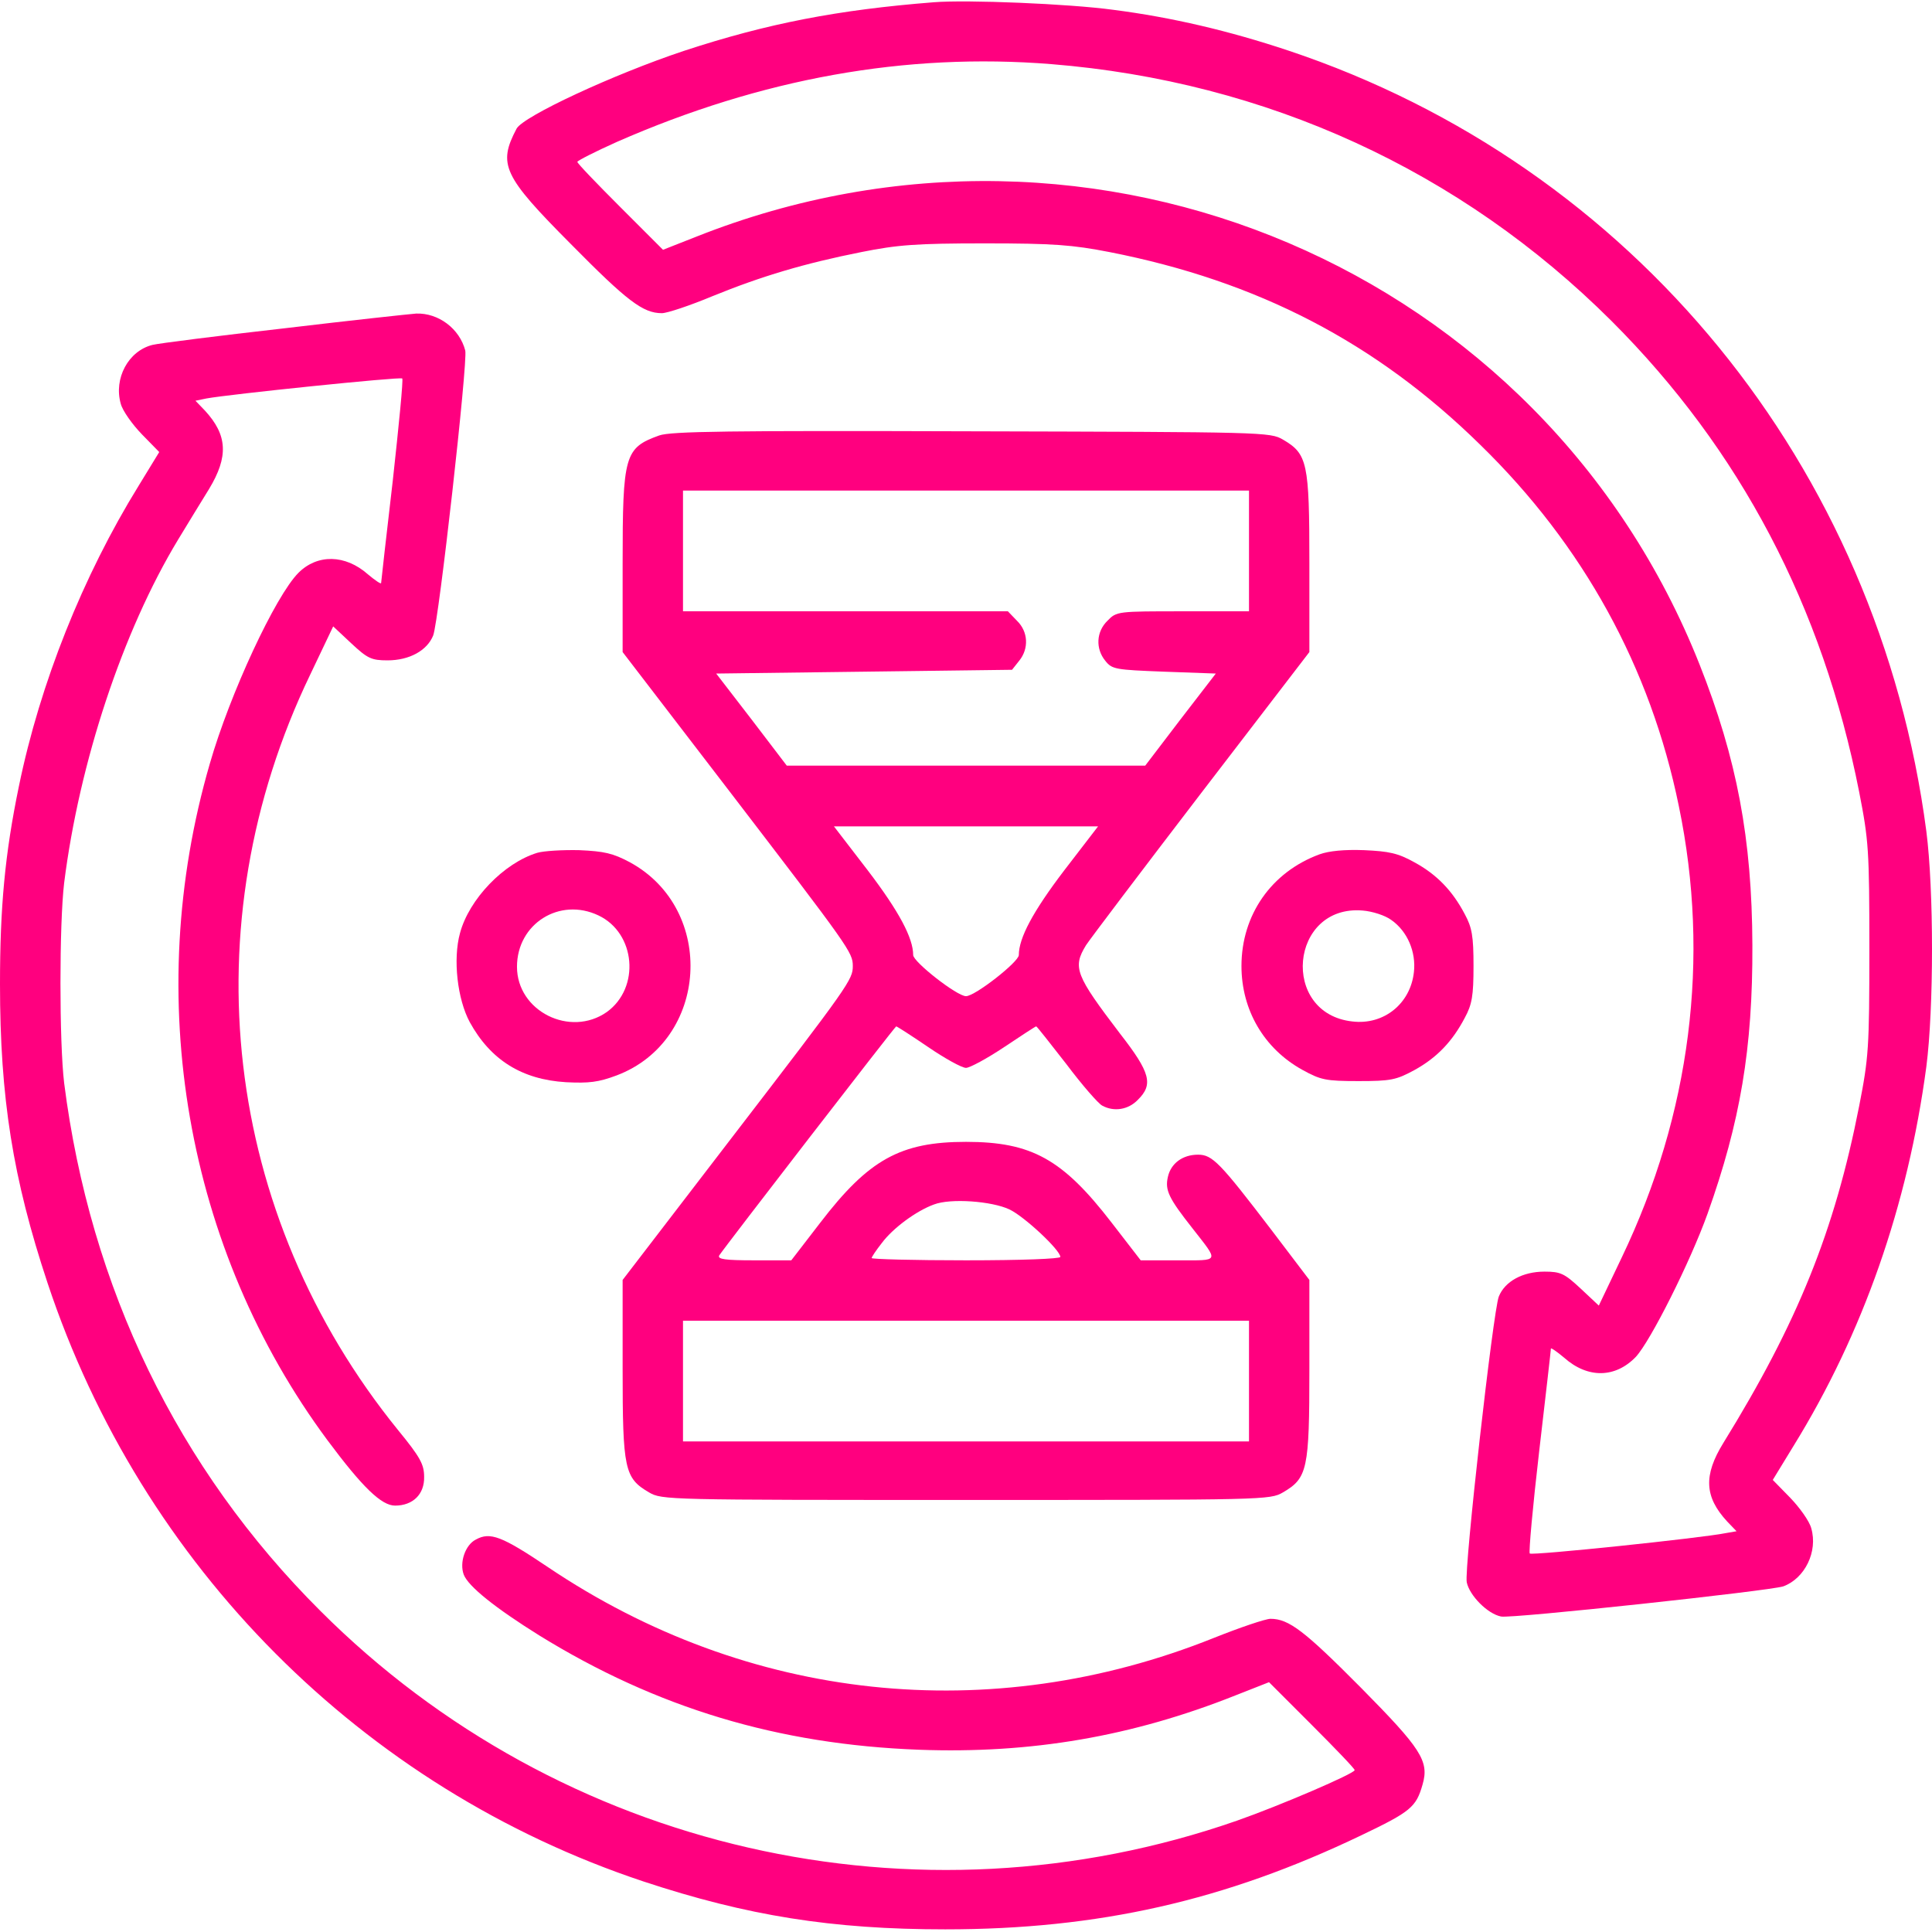 <svg xmlns="http://www.w3.org/2000/svg" width="100" height="100" viewBox="0 0 100 100" fill="none"><path d="M48.34 0.116C43.379 0.507 39.727 1.21 35.391 2.636C31.758 3.847 27.09 6.015 26.738 6.659C25.762 8.515 26.035 9.101 29.551 12.636C32.461 15.585 33.282 16.21 34.258 16.21C34.532 16.21 35.703 15.819 36.875 15.331C39.414 14.296 41.641 13.632 44.59 13.046C46.446 12.675 47.403 12.597 50.977 12.597C54.551 12.597 55.508 12.675 57.422 13.046C65.098 14.55 71.231 17.733 76.621 23.026C81.953 28.222 85.43 34.55 86.895 41.718C88.535 49.608 87.5 57.655 83.946 65.077L82.754 67.577L81.817 66.698C80.977 65.917 80.781 65.819 79.942 65.819C78.809 65.819 77.891 66.327 77.578 67.109C77.285 67.851 75.781 81.191 75.918 81.894C76.055 82.577 76.992 83.534 77.696 83.671C78.223 83.788 91.602 82.343 92.305 82.109C93.418 81.698 94.102 80.312 93.75 79.101C93.653 78.73 93.145 78.026 92.656 77.519L91.758 76.601L92.832 74.843C96.426 69.022 98.75 62.382 99.707 55.214C100.098 52.187 100.098 46.054 99.707 43.026C97.227 24.12 84.531 8.573 66.68 2.616C63.633 1.601 60.664 0.898 57.617 0.507C55.313 0.194 50.059 -0.02 48.34 0.116ZM54.414 3.319C65.547 4.218 75.606 8.827 83.418 16.62C90.078 23.28 94.336 31.386 96.231 40.995C96.719 43.495 96.758 43.983 96.758 49.12C96.758 54.257 96.719 54.745 96.231 57.245C94.961 63.71 93.047 68.456 89.2 74.687C88.164 76.366 88.223 77.48 89.395 78.749L89.883 79.257L89.317 79.355C88.067 79.609 79.278 80.526 79.18 80.409C79.121 80.351 79.336 77.968 79.668 75.116C80 72.265 80.274 69.882 80.274 69.804C80.274 69.745 80.586 69.96 80.957 70.272C82.188 71.366 83.614 71.327 84.668 70.234C85.43 69.413 87.481 65.331 88.379 62.831C90.078 58.066 90.723 54.276 90.703 48.925C90.684 43.417 89.903 39.276 87.969 34.394C79.864 13.944 56.68 4.062 36.055 12.245L34.317 12.929L32.11 10.722C30.879 9.491 29.883 8.456 29.883 8.378C29.883 8.319 30.801 7.851 31.934 7.343C39.414 4.062 46.875 2.714 54.414 3.319Z" fill="#FF007F"></path><path d="M14.727 16.992C11.27 17.383 8.203 17.773 7.891 17.852C6.641 18.164 5.879 19.59 6.25 20.898C6.348 21.27 6.855 21.973 7.344 22.48L8.242 23.398L7.168 25.156C4.297 29.805 2.07 35.371 0.977 40.703C0.254 44.199 0 46.953 0 50.938C0 56.816 0.664 60.996 2.461 66.406C7.324 81.055 18.75 92.539 33.301 97.383C38.672 99.16 43.066 99.863 48.926 99.863C56.855 99.863 63.398 98.379 70.449 95C73.027 93.769 73.301 93.535 73.633 92.363C73.984 91.152 73.555 90.508 70.449 87.363C67.539 84.434 66.719 83.789 65.762 83.789C65.508 83.789 64.18 84.238 62.812 84.785C51.25 89.414 38.711 88.086 28.359 81.113C25.977 79.512 25.371 79.277 24.629 79.688C24.082 79.961 23.77 80.879 24.004 81.504C24.238 82.109 25.625 83.223 27.91 84.648C33.984 88.398 40.273 90.293 47.559 90.566C53.359 90.781 58.594 89.883 63.945 87.754L65.684 87.07L67.891 89.277C69.121 90.508 70.117 91.543 70.117 91.621C70.117 91.797 66.25 93.457 64.023 94.238C47.441 100.02 29.004 95.801 16.582 83.379C9.199 76.016 4.668 66.66 3.32 56.055C3.066 53.926 3.066 47.852 3.32 45.703C4.102 39.473 6.348 32.676 9.219 27.93C9.707 27.129 10.43 25.938 10.82 25.312C11.836 23.633 11.777 22.52 10.605 21.25L10.117 20.742L10.684 20.625C11.836 20.41 20.723 19.492 20.82 19.59C20.879 19.648 20.645 22.012 20.332 24.863C20 27.715 19.727 30.117 19.727 30.176C19.727 30.254 19.414 30.039 19.043 29.727C17.871 28.691 16.426 28.672 15.449 29.648C14.258 30.84 11.895 35.918 10.859 39.531C7.344 51.621 9.609 64.648 16.953 74.551C18.77 76.992 19.746 77.93 20.449 77.93C21.367 77.93 21.973 77.344 21.953 76.445C21.953 75.801 21.758 75.43 20.605 74.023C11.543 62.852 9.805 47.91 16.055 34.922L17.246 32.422L18.184 33.301C19.023 34.082 19.219 34.18 20.059 34.18C21.191 34.18 22.109 33.672 22.422 32.891C22.715 32.129 24.219 18.73 24.082 18.145C23.789 17.012 22.695 16.191 21.543 16.23C21.25 16.25 18.164 16.582 14.727 16.992Z" fill="#FF007F"></path><path d="M34.121 22.539C32.324 23.184 32.227 23.555 32.227 29.18V33.75L37.832 41.055C43.965 49.062 44.141 49.297 44.141 50C44.141 50.703 43.984 50.938 37.832 58.945L32.227 66.25V70.859C32.227 76.055 32.324 76.504 33.594 77.246C34.258 77.637 34.551 77.637 50 77.637C65.449 77.637 65.742 77.637 66.406 77.246C67.676 76.504 67.773 76.055 67.773 70.879V66.25L65.801 63.652C63.145 60.176 62.754 59.766 62.012 59.766C61.211 59.766 60.605 60.215 60.449 60.918C60.293 61.602 60.488 62.012 61.719 63.574C63.105 65.352 63.164 65.234 60.977 65.234H59.043L57.52 63.262C55 60 53.398 59.102 50 59.102C46.602 59.102 44.961 60.02 42.461 63.281L40.957 65.234H39.023C37.52 65.234 37.129 65.176 37.227 64.981C37.52 64.531 46.328 53.125 46.387 53.125C46.426 53.125 47.188 53.613 48.047 54.199C48.906 54.785 49.785 55.273 50 55.273C50.195 55.273 51.094 54.785 51.973 54.199C52.852 53.613 53.594 53.125 53.633 53.125C53.672 53.125 54.355 54.004 55.195 55.078C56.016 56.172 56.855 57.129 57.051 57.227C57.656 57.559 58.398 57.441 58.887 56.934C59.707 56.133 59.551 55.527 57.969 53.496C55.664 50.469 55.508 50.078 56.211 48.926C56.426 48.594 59.102 45.059 62.168 41.055L67.773 33.75V29.141C67.773 23.945 67.676 23.496 66.406 22.754C65.742 22.363 65.41 22.363 50.293 22.324C37.734 22.285 34.727 22.324 34.121 22.539ZM64.648 28.516V31.641H61.23C57.852 31.641 57.793 31.641 57.324 32.129C56.738 32.695 56.699 33.574 57.207 34.199C57.559 34.648 57.734 34.668 60.254 34.766L62.93 34.863L61.094 37.246L59.277 39.629H50H40.723L38.906 37.246L37.07 34.863L44.727 34.766L52.383 34.668L52.754 34.199C53.262 33.574 53.223 32.695 52.637 32.129L52.168 31.641H43.75H35.352V28.516V25.391H50H64.648V28.516ZM55.078 45.059C53.457 47.188 52.734 48.555 52.734 49.434C52.734 49.785 50.469 51.562 50 51.562C49.531 51.562 47.266 49.785 47.266 49.434C47.266 48.555 46.543 47.188 44.922 45.059L43.164 42.773H50H56.836L55.078 45.059ZM52.246 62.598C53.027 62.969 54.883 64.707 54.883 65.059C54.883 65.156 52.891 65.234 50 65.234C47.324 65.234 45.117 65.176 45.117 65.117C45.117 65.059 45.352 64.707 45.645 64.336C46.211 63.574 47.422 62.676 48.34 62.344C49.199 62.012 51.328 62.168 52.246 62.598ZM64.648 71.484V74.609H50H35.352V71.484V68.359H50H64.648V71.484Z" fill="#FF007F"></path><path d="M27.813 44.14C26.075 44.668 24.278 46.543 23.809 48.3C23.438 49.648 23.673 51.718 24.317 52.91C25.392 54.863 27.013 55.879 29.298 56.015C30.489 56.074 30.977 56.015 31.915 55.664C36.681 53.867 37.091 47.07 32.599 44.629C31.72 44.16 31.27 44.062 29.981 44.004C29.122 43.984 28.145 44.043 27.813 44.14ZM30.977 47.383C32.911 48.3 33.145 51.133 31.407 52.383C29.513 53.711 26.759 52.343 26.759 50.039C26.759 47.812 28.966 46.425 30.977 47.383Z" fill="#FF007F"></path><path d="M68.301 44.219C65.801 45.137 64.258 47.363 64.258 50C64.258 52.285 65.43 54.277 67.402 55.371C68.359 55.898 68.613 55.957 70.312 55.957C71.992 55.957 72.266 55.898 73.203 55.391C74.375 54.746 75.176 53.906 75.82 52.676C76.191 51.992 76.269 51.543 76.269 50C76.269 48.457 76.191 48.008 75.82 47.324C75.176 46.094 74.356 45.254 73.203 44.629C72.363 44.16 71.894 44.062 70.606 44.004C69.59 43.965 68.789 44.043 68.301 44.219ZM72.012 47.617C72.852 48.203 73.301 49.277 73.184 50.312C73.008 51.953 71.621 53.066 70 52.871C66.25 52.461 66.758 46.816 70.527 47.129C71.035 47.168 71.699 47.383 72.012 47.617Z" fill="#FF007F"></path></svg>